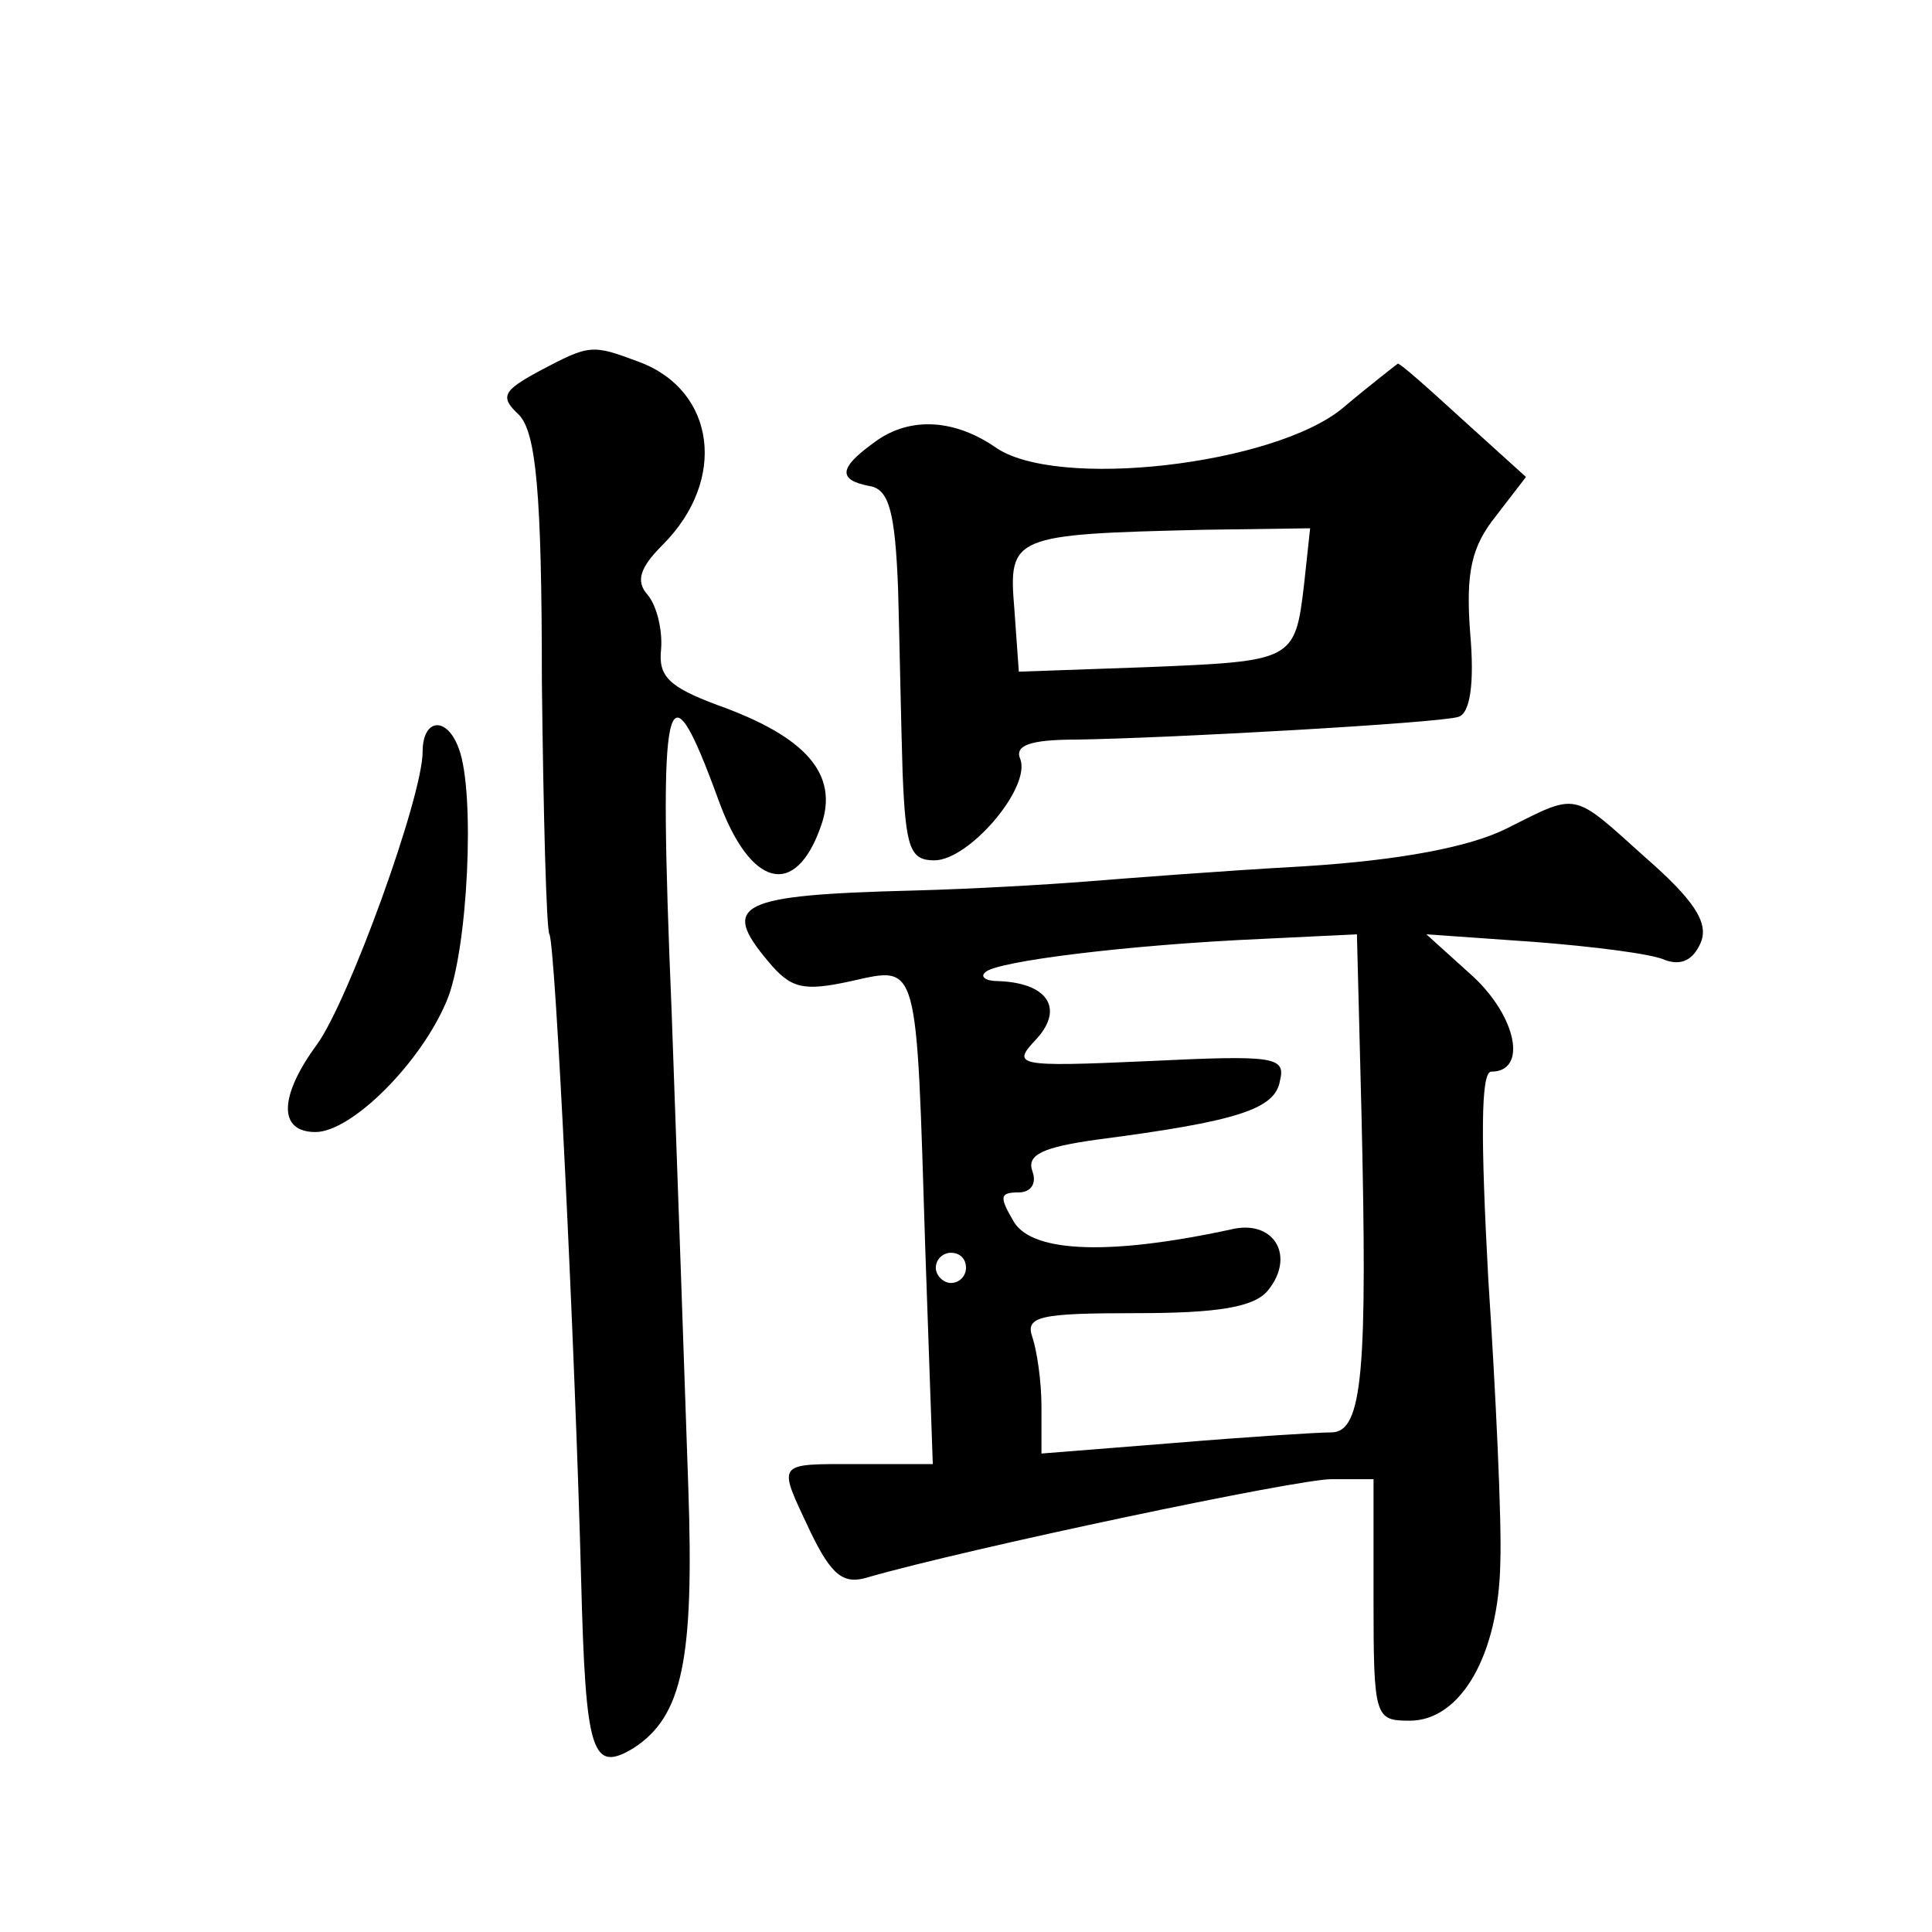 <?xml version="1.0" standalone="no"?>
<!DOCTYPE svg PUBLIC "-//W3C//DTD SVG 20010904//EN"
 "http://www.w3.org/TR/2001/REC-SVG-20010904/DTD/svg10.dtd">
<svg version="1.0" xmlns="http://www.w3.org/2000/svg"
 width="128pt" height="128pt" viewBox="0 0 128 128"
 preserveAspectRatio="xMidYMid meet">
<g transform="translate(0,128) scale(0.1,-0.1)"
fill="#0" stroke="none">
<path d="M357 1034 c-24 -13 -26 -17 -13 -29 11 -12 15 -50 15 -176 1 -89 3 -165
5 -168 4 -7 17 -275 21 -427 3 -116 7 -129 35 -112 32 21 40 58 36 173 -2 61 -7
202 -11 314 -9 216 -4 237 31 141 21 -58 51 -66 68 -17 12 34 -10 59 -69 80 -32
12 -39 19 -37 37 1 13 -3 29 -9 36 -8 9 -5 18 10 33 43 43 35 102 -15 121 -32 12
-33 12 -67 -6z M890 1010 c-45 -38 -191 -55 -231 -26 -28 19 -58 20 -81 2 -22 -16
-23 -24 -2 -28 13 -2 17 -17 19 -68 1 -36 2 -91 3 -122 2 -50 5 -58 21 -58 23 0
64 48 57 67 -4 9 6 13 37 13 64 1 240 11 253 15 8 2 11 22 8 56 -3 40 1 57 17 77
l20 26 -42 38 c-23 21 -42 38 -43 37 0 0 -17 -13 -36 -29z m-26 -117 c-6 -51 -7
-51 -104 -55 l-85 -3 -3 42 c-4 48 -1 49 125 52 l71 1 -4 -37z M280 782 c0 -30
-49 -165 -70 -194 -25 -34 -26 -58 -1 -58 24 0 70 46 87 87 14 33 19 138 8 167
-8 22 -24 20 -24 -2z M998 731 c-24 -12 -70 -21 -135 -25 -54 -3 -118 -8 -143 -10
-25 -2 -76 -5 -115 -6 -116 -3 -128 -9 -96 -47 15 -18 23 -20 55 -13 45 10 43 15
49 -177 l5 -143 -49 0 c-56 0 -54 2 -32 -45 14 -29 22 -35 38 -30 66 19 284 65
307 65 l28 0 0 -80 c0 -78 1 -80 24 -80 34 0 59 44 60 105 1 27 -3 112 -8 188 -5
93 -5 137 2 137 24 0 17 36 -12 63 l-31 28 71 -5 c39 -3 79 -8 87 -12 11 -4 19
0 24 12 5 13 -5 28 -37 56 -49 44 -44 43 -92 19z m-96 -188 c4 -171 1 -212 -20
-212 -9 0 -56 -3 -104 -7 l-88 -7 0 31 c0 17 -3 37 -6 46 -5 14 5 16 69 16 54 0
78 4 87 15 18 22 5 46 -22 41 -82 -18 -133 -16 -146 4 -10 17 -10 20 3 20 8 0 12
6 9 14 -4 11 7 16 43 21 92 12 118 20 121 39 4 16 -4 17 -87 13 -89 -4 -91 -3 -74
15 18 20 7 37 -26 38 -8 0 -12 3 -8 6 7 7 93 18 184 22 l62 3 3 -118z m-262 -103
c0 -5 -4 -10 -10 -10 -5 0 -10 5 -10 10 0 6 5 10 10 10 6 0 10 -4 10 -10z"/>
</g>
</svg>
